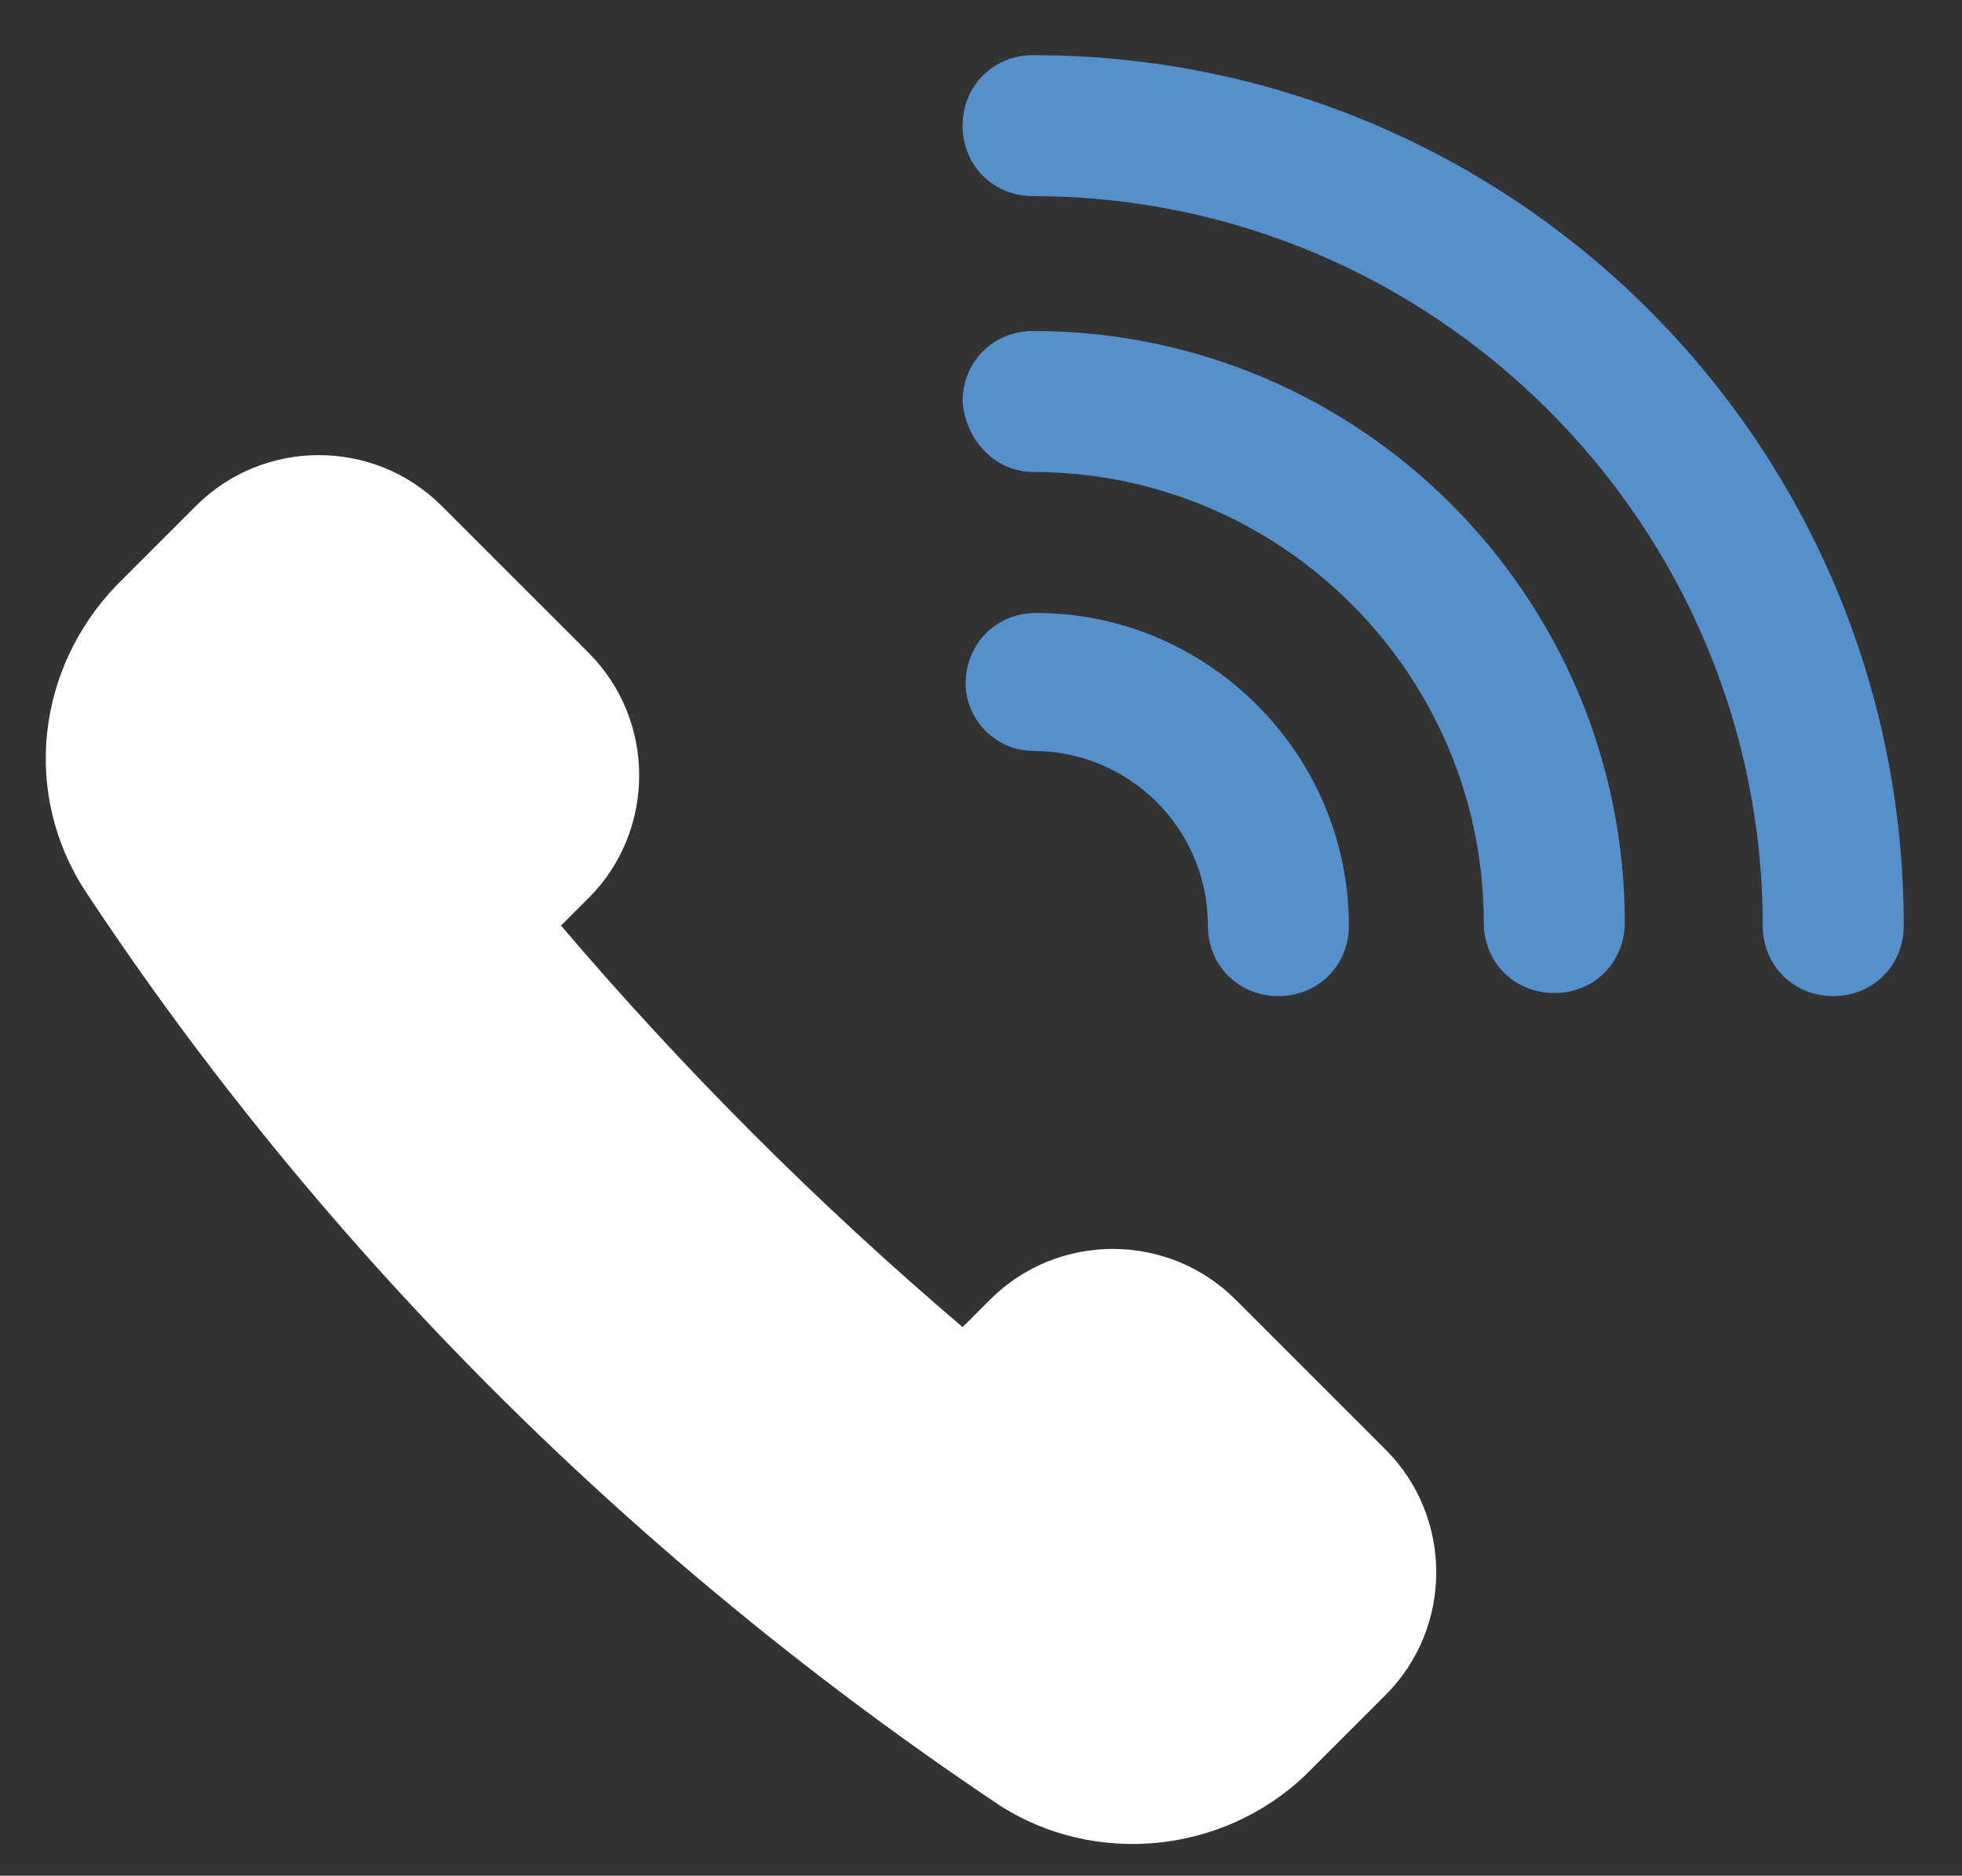 <?xml version="1.0" encoding="utf-8"?>
<!-- Generator: Adobe Illustrator 26.3.1, SVG Export Plug-In . SVG Version: 6.00 Build 0)  -->
<svg version="1.1" id="Layer_1" xmlns="http://www.w3.org/2000/svg" xmlns:xlink="http://www.w3.org/1999/xlink" x="0px" y="0px"
	 viewBox="0 0 64 61.2" style="enable-background:new 0 0 64 61.2;" xml:space="preserve">
<rect x="0" y="0" width="64" height="61.2" fill="#333333" stroke="none"/>
<style type="text/css">
	.st0{fill:#40C1DF;}
	.st1{fill:#FFFFFF;}
	.st2{fill:#5590CC;}
</style>
<g id="Group_6" transform="translate(-652.311 742.127)">
	<path id="Path_35" class="st0" d="M868.5-579.9h15.3v25.4c-3.7,2.6-7.8,4.5-12.1,5.8c-4.4,1.3-9,2-13.7,2c-6,0.1-12-1.3-17.3-4.1
		c-5-2.6-9.2-6.5-12.1-11.3c-5.8-10.2-5.8-22.7,0-32.9c2.9-4.8,7.1-8.8,12.2-11.3c5.4-2.8,11.5-4.2,17.6-4.1
		c5.3-0.1,10.5,0.9,15.4,2.9c4.4,1.8,8.3,4.7,11.4,8.3l-11,10c-3.7-4.4-9.2-6.9-14.9-6.8c-5.3,0-9.5,1.6-12.7,4.8s-4.8,7.4-4.8,12.7
		c-0.1,3.2,0.7,6.3,2.2,9.1c1.4,2.6,3.5,4.8,6.1,6.2c2.8,1.5,5.9,2.3,9,2.2c3.2,0,6.4-0.7,9.4-2L868.5-579.9z"/>
	<path id="Path_36" class="st0" d="M914.3-594.6c3-1.1,6.1-1.7,9.3-1.6v15c-1.2-0.2-2.5-0.2-3.8-0.3c-3.6,0-6.3,1-8.4,2.9
		c-2,1.9-3,4.9-3,8.8v21.8h-16.6v-47.5h15.9v5.7C909.4-591.9,911.7-593.6,914.3-594.6"/>
	<path id="Path_37" class="st0" d="M937.9-550.3c-8.1-4-13.2-12.4-13-21.5c-0.1-9,4.9-17.3,13-21.3c8.7-4.1,18.9-4.1,27.6,0
		c3.9,1.9,7.2,4.9,9.5,8.7c7,11.3,3.5,26.1-7.7,33.1c-0.6,0.4-1.2,0.7-1.8,1C956.8-546.1,946.6-546.1,937.9-550.3 M958.8-563.4
		c1.9-2,2.8-4.8,2.8-8.4c0-3.5-0.9-6.2-2.8-8.2c-4-4-10.4-4-14.3,0l0,0c-1.9,2-2.8,4.7-2.8,8.2c0,3.6,0.9,6.3,2.8,8.4
		c3.9,4,10.2,4,14.2,0.2C958.7-563.3,958.8-563.3,958.8-563.4"/>
	<path id="Path_38" class="st0" d="M1072.8-549.9c-1.6,0.9-3.3,1.6-5.1,2c-2.1,0.5-4.3,0.7-6.4,0.7c-6.2,0-10.9-1.5-14.3-4.6
		c-3.3-3-5-7.6-5-13.6v-15.9h-6.9v-12.4h6.9V-606h16.6v12.3h10.9v12.4h-10.9v15.8c-0.1,1.5,0.4,2.9,1.4,4c0.9,1,2.3,1.5,3.6,1.4
		c1.8,0,3.6-0.5,5.1-1.5L1072.8-549.9z"/>
	<path id="Path_39" class="st1" d="M1156.5-547.9l-0.2-32.5l-15.8,26.4h-7.7l-15.7-25.6v31.6h-16v-61.3h14.3l21.5,35.4l21-35.4h14.3
		l0.2,61.3L1156.5-547.9L1156.5-547.9z"/>
	<path id="Path_40" class="st1" d="M1219.9-590.8c4.1,3.6,6.2,9.1,6.2,16.5v26.4h-15.5v-6.1c-2.4,4.6-7.1,6.9-14,6.9
		c-3.3,0.1-6.5-0.6-9.5-1.9c-2.5-1.1-4.6-2.9-6.1-5.2c-1.4-2.2-2.1-4.8-2.1-7.5c-0.2-4.1,1.8-8.1,5.2-10.5c3.4-2.5,8.8-3.7,15.9-3.7
		h9.5c-0.3-5-3.6-7.5-10.1-7.5c-2.3,0-4.7,0.4-6.9,1.1c-2.2,0.6-4.2,1.7-6,3l-5.6-11.3c2.9-1.9,6.2-3.3,9.6-4.1
		c3.7-1,7.5-1.4,11.3-1.4C1209.8-596.2,1215.8-594.4,1219.9-590.8 M1206.4-559.1c1.5-1,2.6-2.4,3.2-4.1v-4.1h-7.2
		c-4.8,0-7.3,1.6-7.3,4.8c0,1.4,0.6,2.7,1.7,3.5c1.3,0.9,2.9,1.4,4.6,1.3C1203.1-557.6,1204.8-558.1,1206.4-559.1"/>
	<path id="Path_41" class="st1" d="M1267.2-549.9c-1.6,0.9-3.3,1.6-5.1,2c-2.1,0.5-4.3,0.7-6.4,0.7c-6.2,0-10.9-1.5-14.3-4.6
		c-3.3-3-5-7.6-5-13.6v-15.9h-6.9v-12.4h6.9V-606h16.6v12.3h10.9v12.4H1253v15.8c-0.1,1.5,0.4,2.9,1.4,4c0.9,1,2.3,1.5,3.6,1.4
		c1.8,0,3.6-0.5,5.1-1.5L1267.2-549.9z"/>
	<path id="Path_42" class="st1" d="M1318.3-567.5h-34.5c0.6,2.3,2.1,4.3,4.1,5.6c2.3,1.4,4.9,2.1,7.6,2c2,0,4-0.3,5.9-1
		c1.8-0.8,3.5-1.8,5-3.2l8.8,9.1c-4.6,5.1-11.4,7.7-20.2,7.7c-5.1,0.1-10.1-1-14.6-3.2c-11.9-5.8-16.8-20.2-10.9-32.1
		c2.2-4.6,5.9-8.3,10.4-10.7c8.3-4.1,17.9-4.2,26.3-0.2c3.8,1.9,7,4.9,9.2,8.5c2.3,4,3.5,8.6,3.4,13.2
		C1318.5-571.5,1318.5-570.1,1318.3-567.5 M1286.8-582.2c-1.8,1.5-2.9,3.6-3.3,6h19.4c-0.4-2.3-1.5-4.4-3.3-6
		C1295.9-585.1,1290.6-585.1,1286.8-582.2"/>
	<path id="Path_43" class="st0" d="M1007.7-546.2c-13.2,0-23.9-10.7-23.9-23.9v-11.3c3.9,3.9,10.1,3.9,14,0l0,0v11.3
		c0,5.5,4.4,9.9,9.9,9.9s9.9-4.4,9.9-9.9l0,0v-18.3c0-3.9,3.1-7,7-7c3.9,0,7,3.1,7,7v18.3C1031.6-556.9,1020.9-546.2,1007.7-546.2"
		/>
	<path id="Path_44" class="st0" d="M990.8-581.4c-3.9,0-7-3.1-7-7v-0.1c0-3.9,3.1-7,7-7l0,0c3.9,0,7,3.1,7,7l0,0l0,0
		C997.8-584.5,994.7-581.4,990.8-581.4"/>
	<path id="Path_45" class="st1" d="M1301.6-525.8v-0.3c0-2.6,1.1-5,2.9-6.9H831.3c-3.9,0-7,3.1-7,7s3.1,7,7,7h473.3
		C1302.7-520.7,1301.7-523.2,1301.6-525.8L1301.6-525.8z"/>
	<path id="Path_46" class="st1" d="M1318.5-525.9c0-3.9-3.1-7-7-7l0,0c-3.9,0-7,3.1-7,7v0.1c0,3.9,3.1,7,7,7l0,0
		C1315.4-518.9,1318.5-522,1318.5-525.9L1318.5-525.9"/>
</g>
<path id="Path_130" class="st1" d="M40.3,42.4c-2.2-2.2-5.8-2.2-8,0l-0.9,0.9c-4.7-4-9.1-8.4-13.1-13.1l0.9-0.9c2.2-2.2,2.2-5.8,0-8
	l0,0l-4.8-4.8c-2.2-2.2-5.8-2.2-8,0l-2.6,2.6c-2.6,2.7-3.1,6.8-1,10c7.8,11.8,18,21.9,29.8,29.8c3.1,2,7.3,1.6,10-1l2.6-2.6
	c2.2-2.2,2.2-5.8,0-8L40.3,42.4z"/>
<path id="Path_131" class="st2" d="M33.7,1.8c-1.3,0-2.3,1-2.3,2.3s1,2.3,2.3,2.3l0,0c13.1,0,23.8,10.7,23.8,23.8
	c0,1.3,1,2.3,2.3,2.3s2.3-1,2.3-2.3l0,0C62.1,14.5,49.4,1.8,33.7,1.8z"/>
<path id="Path_132" class="st2" d="M33.7,15.4c8.1,0,14.7,6.6,14.7,14.7c0,1.3,1,2.3,2.3,2.3s2.3-1,2.3-2.3
	c0-10.6-8.6-19.3-19.3-19.3c-1.3,0-2.3,1-2.3,2.3C31.5,14.4,32.5,15.4,33.7,15.4z"/>
<path id="Path_133" class="st2" d="M33.7,24.5c3.1,0,5.7,2.5,5.7,5.7l0,0c0,1.3,1,2.3,2.3,2.3s2.3-1,2.3-2.3l0,0
	C44,24.6,39.4,20,33.8,20c-1.3,0-2.3,1-2.3,2.3C31.5,23.5,32.5,24.5,33.7,24.5z"/>
</svg>

